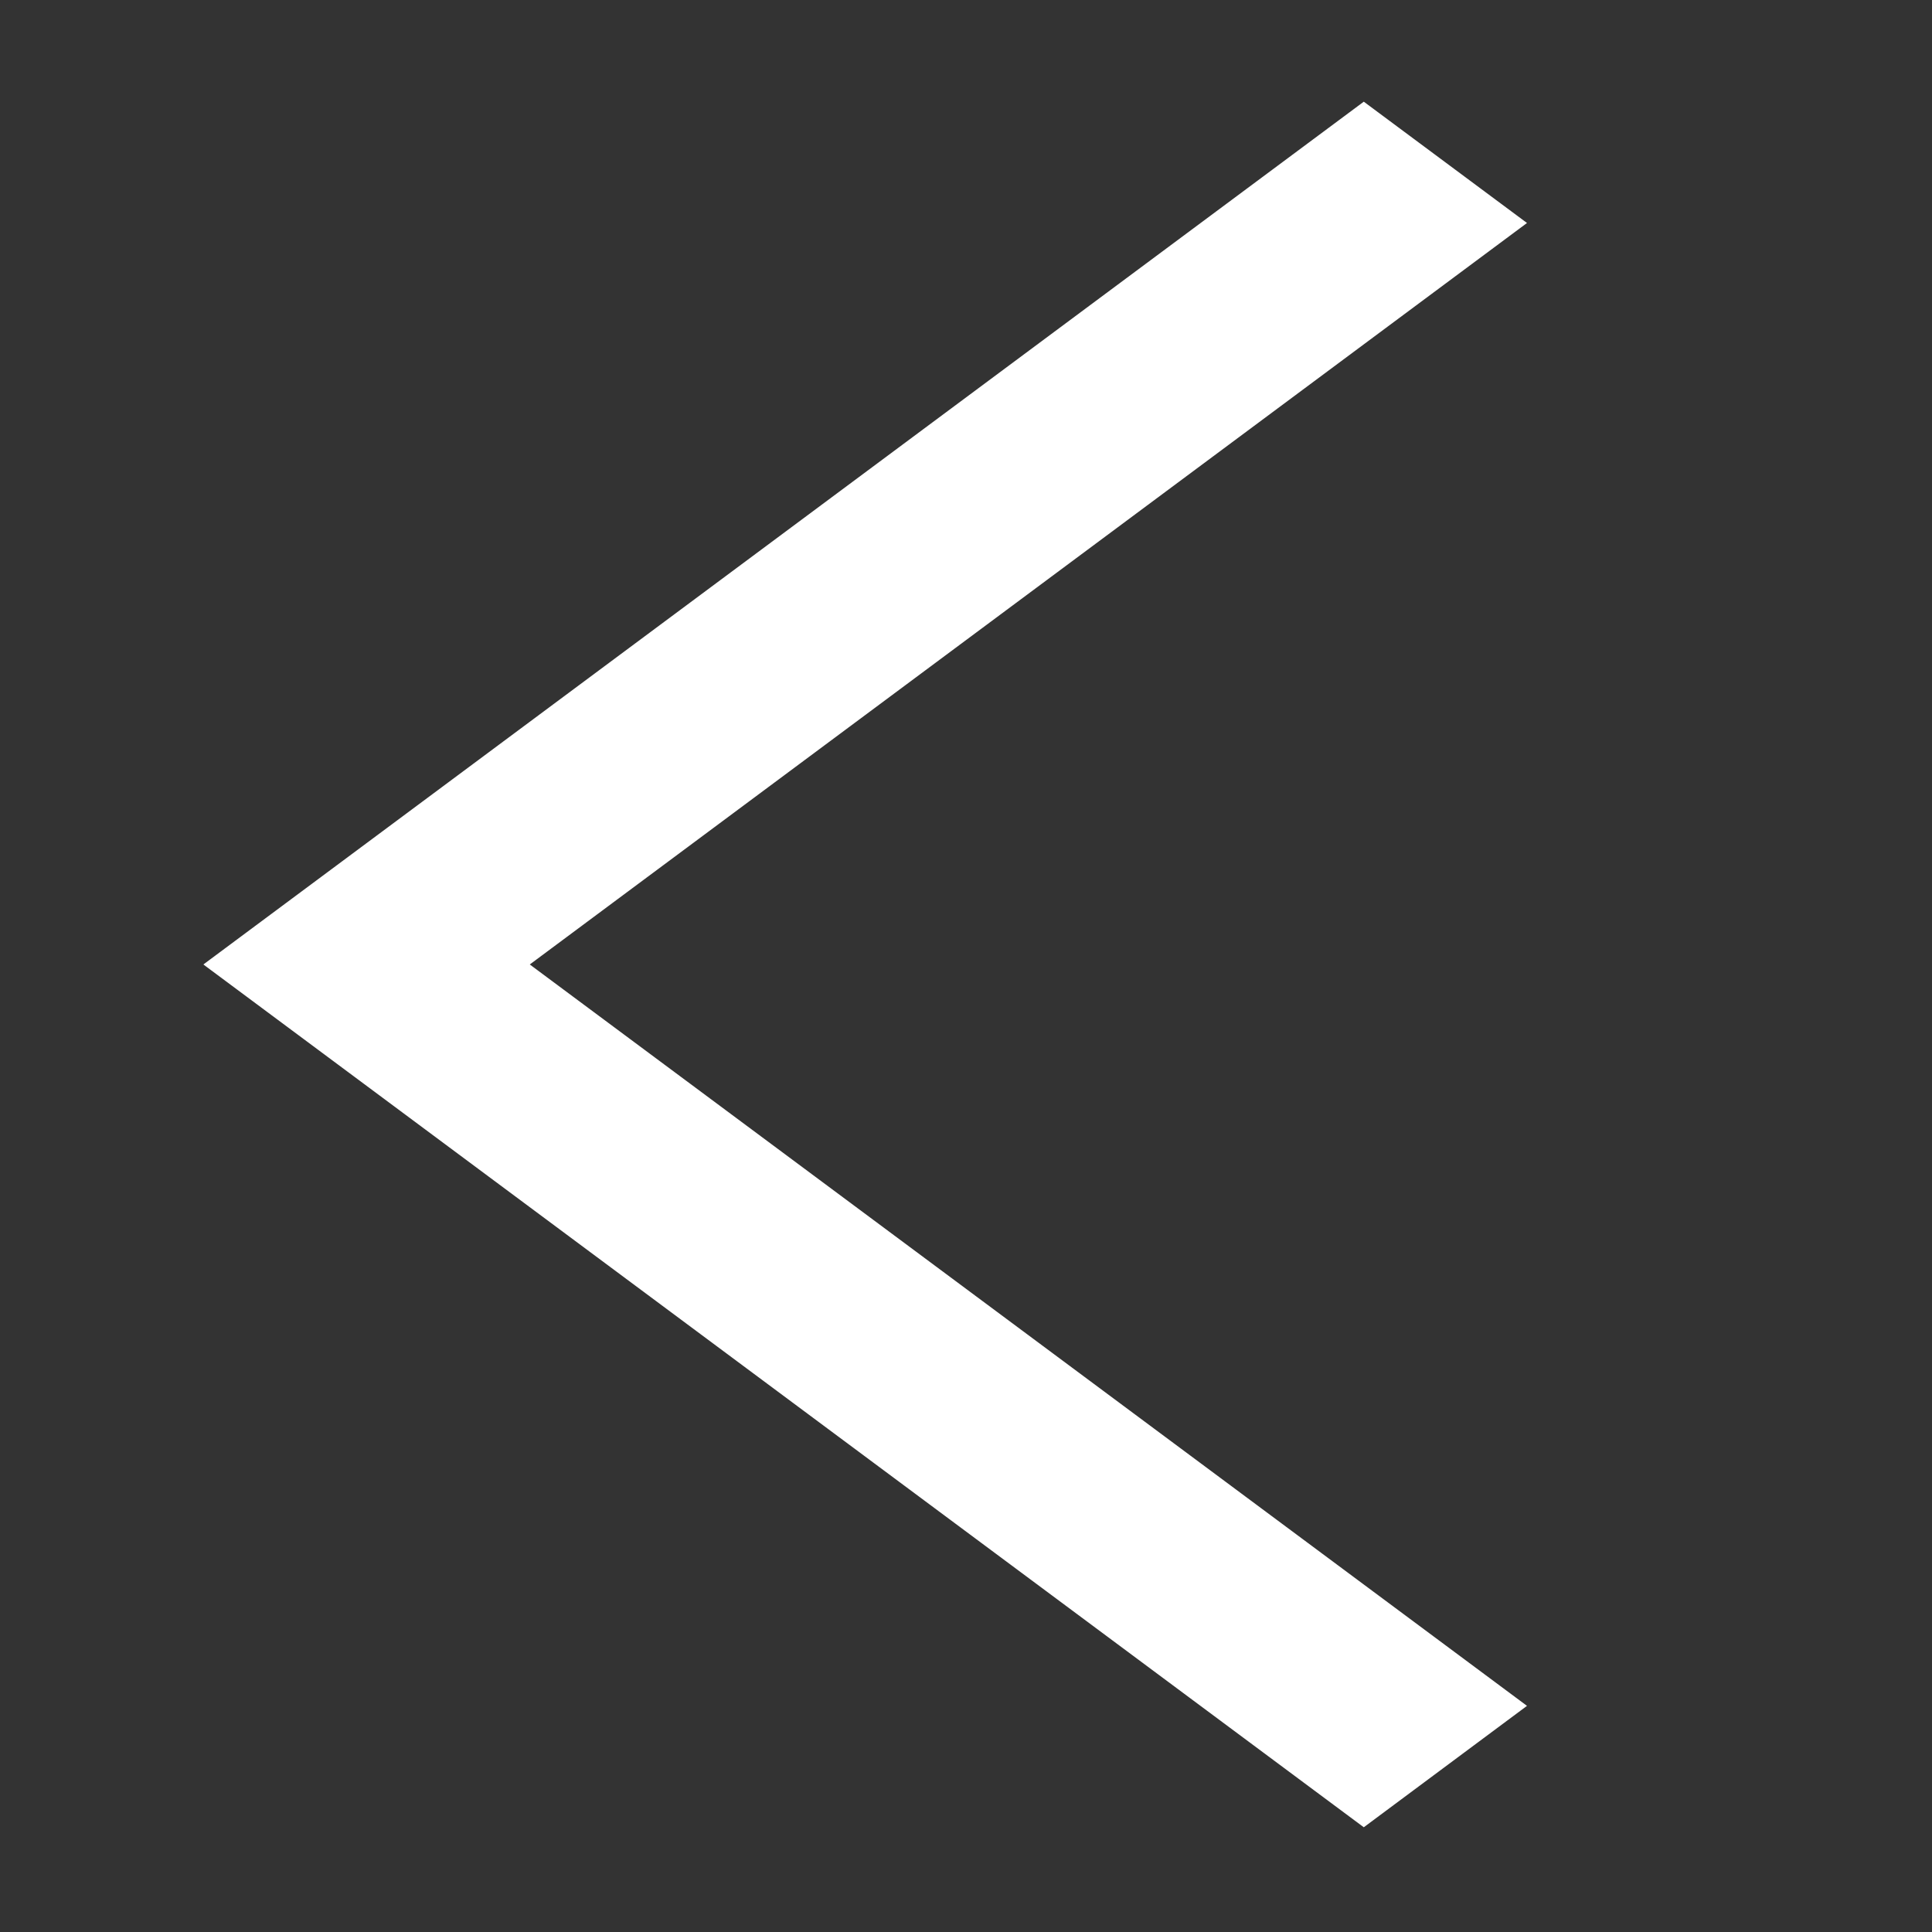 <svg width="19" height="19" viewBox="0 0 19 19" fill="none" xmlns="http://www.w3.org/2000/svg">
<rect x="0" y="0" width="19" height="19" fill="#333333" stroke="none"/>
<path d="M2 9.485L13.412 17.97L15.017 16.776L5.21 9.485L15.017 2.193L13.412 1L2 9.485Z" fill="white"/>
</svg>
